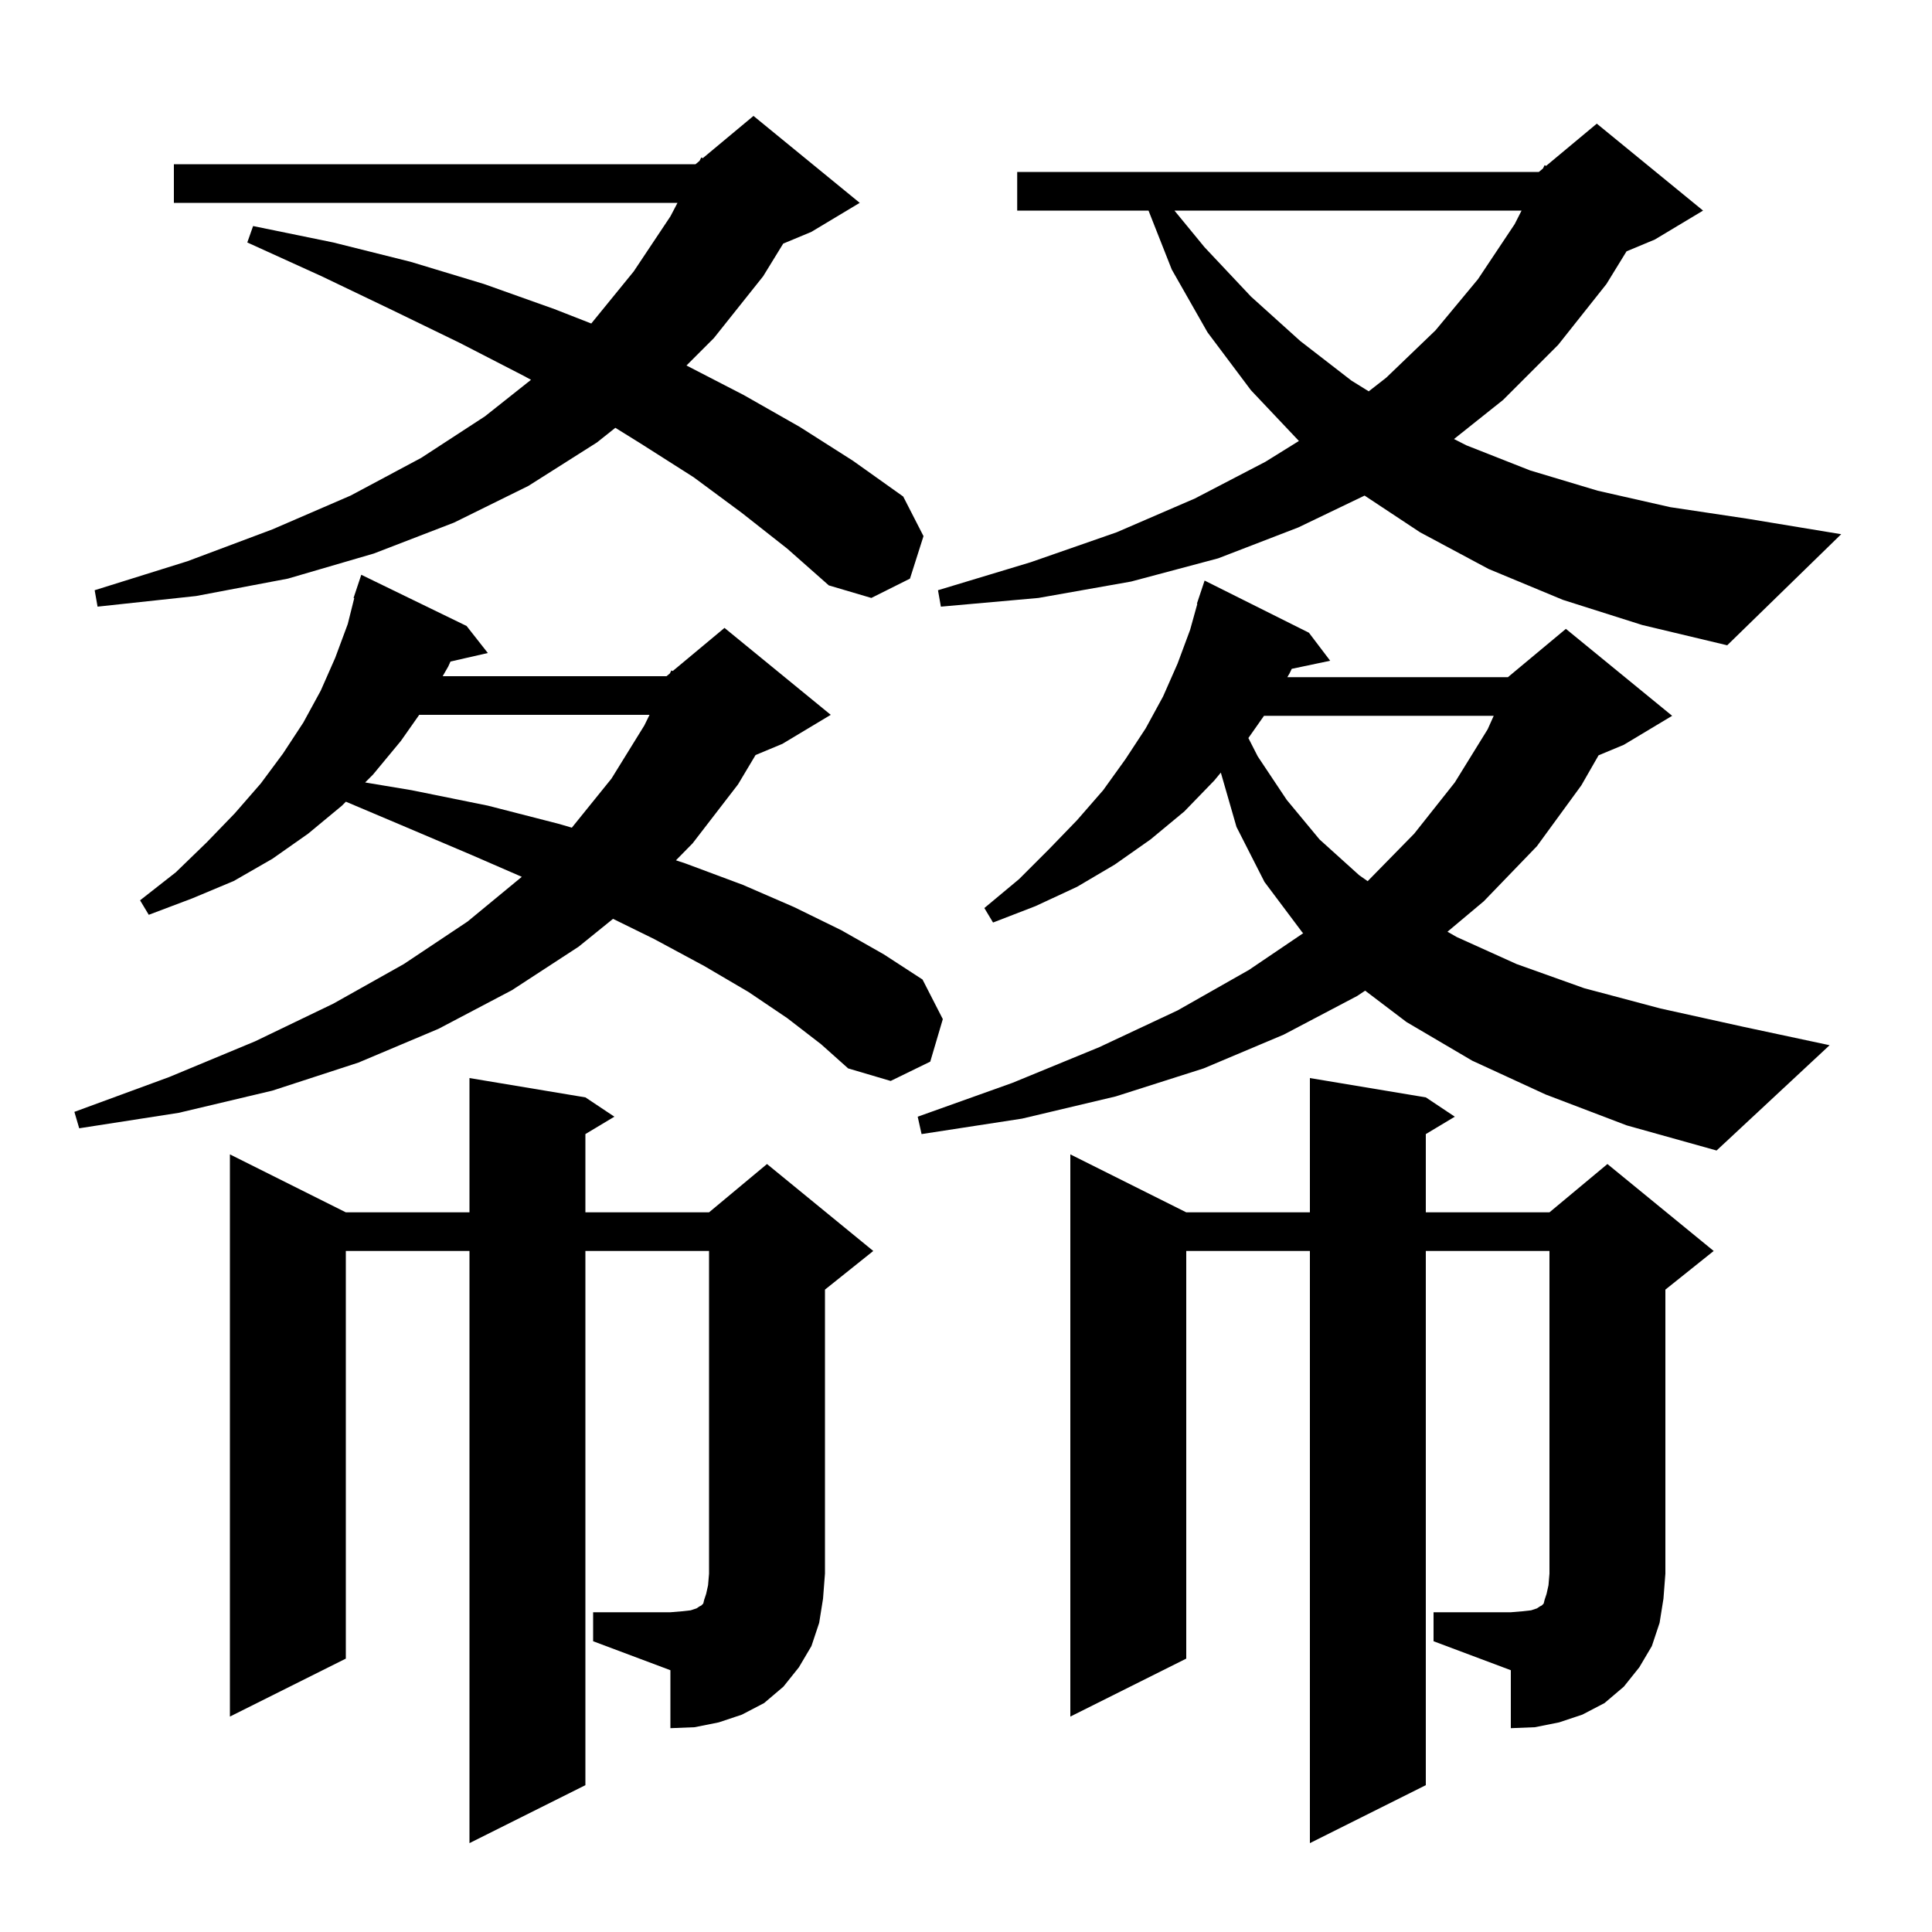 <svg xmlns="http://www.w3.org/2000/svg" xmlns:xlink="http://www.w3.org/1999/xlink" version="1.1" baseProfile="full" viewBox="0 0 200 200" width="200" height="200"><g fill="currentColor"><path d="M 148.4 166.9 L 156.4 166.9 L 157.6 166.8 L 158.5 166.7 L 159.1 166.5 L 159.4 166.3 L 159.6 166.2 L 159.8 166.0 L 159.9 165.6 L 160.1 165.0 L 160.3 164.1 L 160.4 162.9 L 160.4 129.5 L 147.6 129.5 L 147.6 184.8 L 135.6 190.8 L 135.6 129.5 L 122.8 129.5 L 122.8 171.7 L 110.8 177.7 L 110.8 119.5 L 122.8 125.5 L 135.6 125.5 L 135.6 111.6 L 147.6 113.6 L 150.6 115.6 L 147.6 117.4 L 147.6 125.5 L 160.4 125.5 L 166.4 120.5 L 177.4 129.5 L 172.4 133.5 L 172.4 162.9 L 172.2 165.5 L 171.8 168.0 L 171.0 170.4 L 169.7 172.6 L 168.1 174.6 L 166.1 176.3 L 163.8 177.5 L 161.4 178.3 L 158.9 178.8 L 156.4 178.9 L 156.4 172.9 L 148.4 169.9 Z M 61.4 166.9 L 69.4 166.9 L 70.6 166.8 L 71.5 166.7 L 72.1 166.5 L 72.4 166.3 L 72.6 166.2 L 72.8 166.0 L 72.9 165.6 L 73.1 165.0 L 73.3 164.1 L 73.4 162.9 L 73.4 129.5 L 60.6 129.5 L 60.6 184.8 L 48.6 190.8 L 48.6 129.5 L 35.8 129.5 L 35.8 171.7 L 23.8 177.7 L 23.8 119.5 L 35.8 125.5 L 48.6 125.5 L 48.6 111.6 L 60.6 113.6 L 63.6 115.6 L 60.6 117.4 L 60.6 125.5 L 73.4 125.5 L 79.4 120.5 L 90.4 129.5 L 85.4 133.5 L 85.4 162.9 L 85.2 165.5 L 84.8 168.0 L 84.0 170.4 L 82.7 172.6 L 81.1 174.6 L 79.1 176.3 L 76.8 177.5 L 74.4 178.3 L 71.9 178.8 L 69.4 178.9 L 69.4 172.9 L 61.4 169.9 Z M 160.0 113.3 L 152.4 109.8 L 145.6 105.8 L 141.32 102.553 L 140.5 103.1 L 132.9 107.1 L 124.6 110.6 L 115.5 113.5 L 105.8 115.8 L 95.4 117.4 L 95.0 115.6 L 104.8 112.1 L 113.8 108.4 L 121.9 104.6 L 129.3 100.4 L 134.907 96.605 L 134.8 96.5 L 130.9 91.3 L 128.0 85.6 L 126.38 79.979 L 125.7 80.8 L 122.6 84.0 L 119.1 86.9 L 115.4 89.5 L 111.5 91.8 L 107.2 93.8 L 102.8 95.5 L 101.9 94.0 L 105.5 91.0 L 108.6 87.9 L 111.5 84.9 L 114.2 81.8 L 116.5 78.6 L 118.6 75.4 L 120.4 72.1 L 121.9 68.7 L 123.2 65.2 L 123.947 62.512 L 123.9 62.5 L 124.7 60.1 L 135.5 65.5 L 137.7 68.4 L 133.72 69.238 L 133.5 69.7 L 133.264 70.1 L 156.1 70.1 L 162.1 65.1 L 173.1 74.1 L 168.1 77.1 L 165.484 78.19 L 163.7 81.3 L 159.1 87.6 L 153.6 93.3 L 149.843 96.451 L 150.8 97.0 L 157.0 99.8 L 164.0 102.3 L 171.9 104.4 L 180.5 106.3 L 189.4 108.2 L 177.7 119.1 L 168.4 116.5 Z M 81.5 105.4 L 77.5 102.7 L 72.9 100.0 L 67.7 97.2 L 63.461 95.118 L 59.9 98.0 L 53.0 102.5 L 45.4 106.5 L 37.1 110.0 L 28.2 112.9 L 18.5 115.2 L 8.2 116.8 L 7.7 115.1 L 17.5 111.5 L 26.4 107.8 L 34.5 103.9 L 41.8 99.8 L 48.4 95.4 L 54.017 90.768 L 48.8 88.5 L 41.5 85.4 L 35.808 82.992 L 35.4 83.4 L 31.9 86.3 L 28.2 88.9 L 24.2 91.2 L 19.9 93.0 L 15.4 94.7 L 14.5 93.2 L 18.2 90.3 L 21.4 87.2 L 24.3 84.2 L 27.0 81.1 L 29.3 78.0 L 31.4 74.8 L 33.2 71.5 L 34.7 68.1 L 36.0 64.6 L 36.671 61.918 L 36.6 61.9 L 37.4 59.5 L 48.3 64.8 L 50.5 67.6 L 46.635 68.482 L 46.4 69.0 L 45.825 70.0 L 69.0 70.0 L 69.348 69.71 L 69.5 69.4 L 69.641 69.466 L 75.0 65.0 L 86.0 74.0 L 81.0 77.0 L 78.215 78.161 L 76.4 81.2 L 71.7 87.3 L 69.974 89.058 L 71.0 89.4 L 76.9 91.6 L 82.2 93.9 L 87.1 96.3 L 91.5 98.8 L 95.5 101.4 L 97.6 105.5 L 96.3 109.9 L 92.2 111.9 L 87.8 110.6 L 85.0 108.1 Z M 130.849 74.1 L 129.232 76.401 L 130.2 78.3 L 133.2 82.8 L 136.6 86.9 L 140.7 90.6 L 141.58 91.218 L 146.4 86.3 L 150.6 81.0 L 154.0 75.5 L 154.628 74.1 Z M 43.397 74.0 L 41.5 76.7 L 38.6 80.2 L 37.8 81.0 L 42.6 81.8 L 50.5 83.4 L 57.9 85.3 L 59.196 85.681 L 63.3 80.6 L 66.7 75.1 L 67.24 74.0 Z M 161.8 62.1 L 154.1 58.9 L 147.0 55.1 L 141.261 51.303 L 134.4 54.6 L 126.1 57.8 L 117.1 60.2 L 107.5 61.9 L 97.4 62.8 L 97.1 61.1 L 106.7 58.2 L 115.6 55.1 L 123.7 51.6 L 131.0 47.8 L 134.463 45.649 L 129.5 40.4 L 125.0 34.4 L 121.3 27.9 L 118.894 21.8 L 105.3 21.8 L 105.3 17.8 L 159.3 17.8 L 159.724 17.447 L 159.9 17.1 L 160.051 17.175 L 165.3 12.8 L 176.3 21.8 L 171.3 24.8 L 168.378 26.018 L 166.3 29.4 L 161.3 35.7 L 155.6 41.4 L 150.519 45.449 L 151.8 46.1 L 158.4 48.7 L 165.4 50.8 L 172.9 52.5 L 180.9 53.7 L 190.6 55.3 L 178.8 66.8 L 170.0 64.7 Z M 76.8 53.1 L 71.8 49.4 L 66.3 45.9 L 63.7 44.286 L 61.8 45.8 L 54.7 50.3 L 47.0 54.1 L 38.7 57.3 L 29.8 59.9 L 20.3 61.7 L 10.1 62.8 L 9.8 61.1 L 19.4 58.1 L 28.2 54.8 L 36.3 51.3 L 43.6 47.4 L 50.2 43.1 L 54.971 39.316 L 54.2 38.9 L 47.6 35.5 L 40.6 32.1 L 33.3 28.6 L 25.6 25.1 L 26.2 23.4 L 34.5 25.1 L 42.5 27.1 L 50.1 29.4 L 57.4 32.0 L 61.208 33.49 L 65.6 28.1 L 69.4 22.4 L 70.134 21.0 L 18.0 21.0 L 18.0 17.0 L 72.0 17.0 L 72.414 16.655 L 72.6 16.3 L 72.751 16.375 L 78.0 12.0 L 89.0 21.0 L 84.0 24.0 L 81.078 25.218 L 79.0 28.6 L 73.9 35.0 L 71.064 37.836 L 77.0 40.9 L 82.8 44.2 L 88.3 47.7 L 93.5 51.4 L 95.6 55.5 L 94.2 59.9 L 90.2 61.9 L 85.8 60.6 L 81.5 56.8 Z M 121.579 21.8 L 124.7 25.6 L 129.5 30.7 L 134.6 35.3 L 139.9 39.4 L 141.69 40.511 L 143.5 39.1 L 148.6 34.2 L 153.0 28.9 L 156.8 23.2 L 157.511 21.8 Z "/></g></svg>